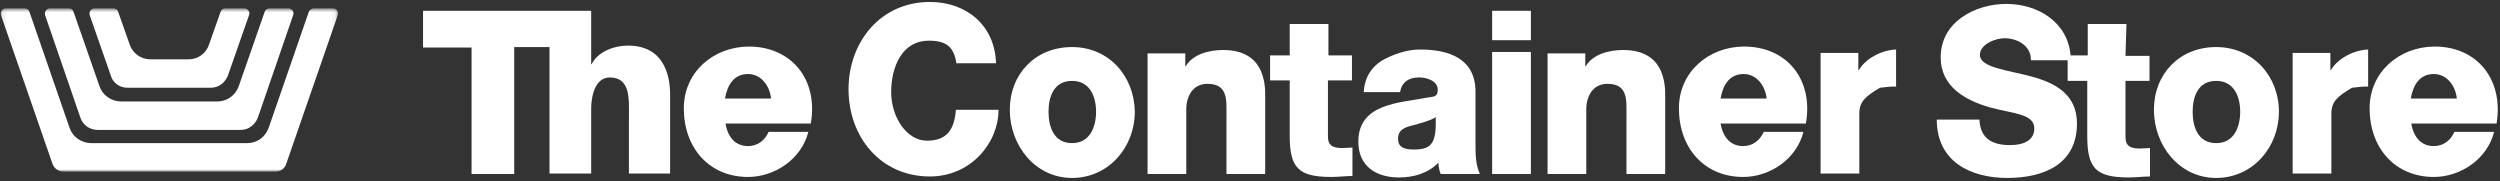 <svg width="510" height="37" viewBox="0 0 510 37" fill="none" xmlns="http://www.w3.org/2000/svg">
<rect x="0" y="0" width="510" height="37" fill="#333333" stroke="none"/>
<mask id="mask0_181_140" style="mask-type:luminance" maskUnits="userSpaceOnUse" x="0" y="1" width="69" height="34">
<path d="M68.9 1.7H0.1V35H68.9V1.7Z" fill="white"/>
</mask>
<g mask="url(#mask0_181_140)">
<path d="M63 2.4L54.8 26.1C54.1 28 52.4 29.2 50.4 29.2H18.6C16.6 29.2 14.8 27.9 14.2 26.1L6 2.4C5.9 2 5.5 1.7 5 1.7H1.2C0.5 1.7 0 2.4 0.2 3.1L10.7 33.4C11 34.3 11.9 35 12.9 35H56.2C57.2 35 58.1 34.4 58.4 33.4L68.9 3.1C69.2 2.4 68.6 1.7 67.9 1.7H64C63.6 1.7 63.2 2 63 2.4Z" fill="white"/>
<path d="M19.9 26.5H49.1C50.7 26.5 52 25.5 52.6 24L59.8 3.1C60.1 2.4 59.5 1.7 58.8 1.7H55C54.5 1.7 54.1 2 54 2.4L48.7 17.6C48 19.5 46.3 20.7 44.3 20.7H24.7C22.7 20.7 20.9 19.4 20.3 17.6L15 2.4C14.9 2 14.5 1.7 14 1.7H10.2C9.5 1.7 9 2.4 9.2 3.1L16.4 24C16.9 25.5 18.3 26.5 19.9 26.5Z" fill="white"/>
<path d="M26 17.9H43C44.6 17.9 45.9 16.9 46.5 15.4L50.8 3.1C51.1 2.4 50.5 1.7 49.8 1.7H46C45.5 1.7 45.1 2 45 2.4L42.6 9.2C42 10.9 40.4 12.1 38.5 12.1H30.6C28.8 12.1 27.1 10.9 26.5 9.2L24.1 2.4C24 2 23.6 1.7 23.1 1.7H19.3C18.6 1.7 18.1 2.4 18.3 3.1L22.6 15.4C23 16.9 24.4 17.9 26 17.9Z" fill="white"/>
</g>
<path d="M312.3 10.6H304.4V35.5H312.3V10.6Z" fill="white"/>
<path d="M301 18.7C301 11.9 295.5 10.1 289.7 10.1C286.9 10.1 284.2 11.1 282 12.3C279.9 13.6 278.4 15.6 278.2 18.8H285.6C286 16.7 287.4 15.8 289.5 15.8C291.1 15.8 293.3 16.5 293.3 18.3C293.3 19.8 292.5 19.7 291.2 19.9C285.7 21 277.1 21 277.1 28.9C277.1 33.9 280.7 36.2 285.4 36.2C288.3 36.2 291.3 35.4 293.4 33.2C293.5 34 293.6 34.8 293.9 35.5H301.9C301 33.6 301 31.3 301 29.3V18.7ZM288.5 30.5C286.7 30.5 285.2 30.2 285.2 28.3C285.2 26.4 286.7 25.9 288.5 25.5C290.2 25 291.8 24.6 292.9 23.9C293 28.9 292.3 30.5 288.5 30.5Z" fill="white"/>
<path d="M331.1 10.2C328.2 10.2 324.9 11.1 323.5 13.5H323.4V10.9H315.7V35.5H323.6V22.3C323.6 19.7 324.9 17.1 327.9 17.1C332.2 17.1 331.8 20.5 331.8 23.8V35.5H339.7V20C339.8 16.5 339.2 10.2 331.1 10.2Z" fill="white"/>
<path d="M355.6 9.5C348.5 9.6 342.5 14.7 342.5 22.1C342.5 30.2 347.7 36.1 355.6 36.1C361 36.1 366.5 32.5 367.9 26.9H359.8C359 28.7 357.5 29.8 355.6 29.8C353.1 29.8 351.5 28.1 351 25.2H368.4C370 16.1 364.4 9.4 355.6 9.5ZM351 20.1C351.5 17.2 352.9 15.1 355.7 15.1C358.3 15.1 360.1 17.4 360.4 20.1H351Z" fill="white"/>
<path d="M312.3 2.2H304.4V8.2H312.3V2.2Z" fill="white"/>
<path d="M271 4.9H263.1V11.3H259.1V16.4H263.1V27.6C263.1 34.2 264.8 36.1 271.6 36.1C273 36.1 274.5 35.9 275.9 35.9V30.1C275.2 30.1 274.5 30.2 273.8 30.2C272.1 30.2 270.9 29.8 270.9 27.9V16.4H275.8V11.3H271V4.9Z" fill="white"/>
<path d="M249.5 10.2C246.6 10.2 243.3 11.1 241.9 13.5H241.8V10.9H234.1V35.5H242V22.3C242 19.7 243.3 17.1 246.3 17.1C250.6 17.1 250.2 20.5 250.2 23.8V35.5H258.1V20C258.2 16.5 257.6 10.2 249.5 10.2Z" fill="white"/>
<path d="M152.6 9.5C145.5 9.6 139.5 14.7 139.5 22.1C139.5 30.2 144.7 36.1 152.6 36.1C158 36.1 163.5 32.5 164.9 26.9H156.8C156 28.7 154.5 29.8 152.6 29.8C150.1 29.8 148.5 28.1 148 25.2H165.4C167 16.1 161.3 9.4 152.6 9.5ZM147.9 20.1C148.4 17.2 149.8 15.1 152.6 15.1C155.2 15.1 157 17.4 157.3 20.1H147.9Z" fill="white"/>
<path d="M128.1 9.3C125.2 9.3 121.9 10.6 120.7 13.1H120.6V2.2H114.8H112.1H86.3V9.7H96.2V35.5H104.9V9.6H112.1V35.4H120.6V22.2C120.6 19.6 121.4 15.8 124.4 15.8C128.7 15.8 128.3 20.4 128.3 23.7V35.4H136.7V19.9C136.8 16.5 136.1 9.3 128.1 9.3Z" fill="white"/>
<path d="M218.7 9.6C211.2 9.6 206 15.1 206 22.4C206 29.7 211.2 36.3 218.7 36.3C226.2 36.3 231.5 30 231.5 22.8C231.4 15.5 226.2 9.6 218.7 9.6ZM218.7 29.2C215 29.2 213.9 25.9 213.9 22.8C213.9 19.7 215 16.5 218.7 16.5C222.4 16.5 223.6 19.8 223.6 22.8C223.6 25.8 222.4 29.2 218.7 29.2Z" fill="white"/>
<path d="M189.1 28.7C184.9 28.7 181.8 23.8 181.8 18.8C181.8 13.8 183.9 8.3 189.5 8.3C193.1 8.3 194.6 9.6 195.1 12.9H203.2C202.9 4.9 196.9 0.4 189.7 0.4C179.6 0.4 173.1 8.6 173.1 18.2C173.1 27.9 179.6 36 189.7 36C198.1 36 203.7 29.1 203.7 22.4H195C194.7 26.4 193.2 28.7 189.1 28.7Z" fill="white"/>
<path d="M452.1 9.6C444.6 9.6 439.4 15.1 439.4 22.4C439.4 29.7 444.6 36.3 452.1 36.3C459.6 36.3 464.9 30 464.9 22.8C464.9 15.5 459.6 9.6 452.1 9.6ZM452.1 29.2C448.4 29.2 447.3 25.9 447.3 22.8C447.3 19.7 448.4 16.5 452.1 16.5C455.8 16.5 457 19.8 457 22.8C457 25.8 455.8 29.2 452.1 29.2Z" fill="white"/>
<path d="M496.5 9.5C489.4 9.6 483.4 14.7 483.4 22.1C483.4 30.2 488.6 36.1 496.5 36.1C501.9 36.1 507.4 32.5 508.8 26.9H500.7C499.9 28.7 498.4 29.8 496.5 29.8C494 29.8 492.4 28.1 491.9 25.2H509.3C510.8 16.1 505.2 9.4 496.5 9.5ZM491.8 20.1C492.3 17.2 493.7 15.1 496.5 15.1C499.1 15.1 500.9 17.4 501.2 20.1H491.8Z" fill="white"/>
<path d="M379.2 14.3H379.1V10.8H371.4V35.4H379.3V23.2C379.3 20.6 380.7 19.6 383.5 17.9C386.7 17.5 386.8 17.7 386.8 17.7V10.1C383.9 10.2 380.6 11.9 379.2 14.3Z" fill="white"/>
<path d="M475.5 14.3H475.4V10.8H467.7V35.4H475.6V23.2C475.6 20.6 477 19.6 479.8 17.9C483 17.5 483.1 17.7 483.1 17.7V10.1C480.2 10.2 476.9 11.9 475.5 14.3Z" fill="white"/>
<path d="M433.8 4.9H425.9V11.3H422.4C421.8 4.4 415.6 0.8 409.3 0.8C403 0.8 395.9 4.4 395.9 11.7C395.9 17.8 401.1 20.5 405.9 21.9C410.7 23.2 415 23.2 415 26.2C415 28.7 412.7 29.6 410.1 29.6C406.4 29.6 404 28.3 403.8 24.4H395.1C395.1 32.9 401.9 36.3 409.5 36.3C416.8 36.3 423.7 33.6 423.7 25.2C423.7 19.2 419.2 16.9 414.4 15.6C409.6 14.3 403.9 13.8 403.9 11.2C403.9 9 407.1 7.8 408.9 7.8C411.5 7.8 414.4 9.3 414.3 12.3H421.8V16.5H425.8V27.7C425.8 34.3 427.5 36.2 434.3 36.2C435.8 36.2 437.2 36 438.6 36V30.2C437.9 30.2 437.2 30.3 436.5 30.3C434.8 30.3 433.6 29.9 433.6 28V16.5H438.5V11.4H433.6L433.8 4.9Z" fill="white"/>
</svg>
